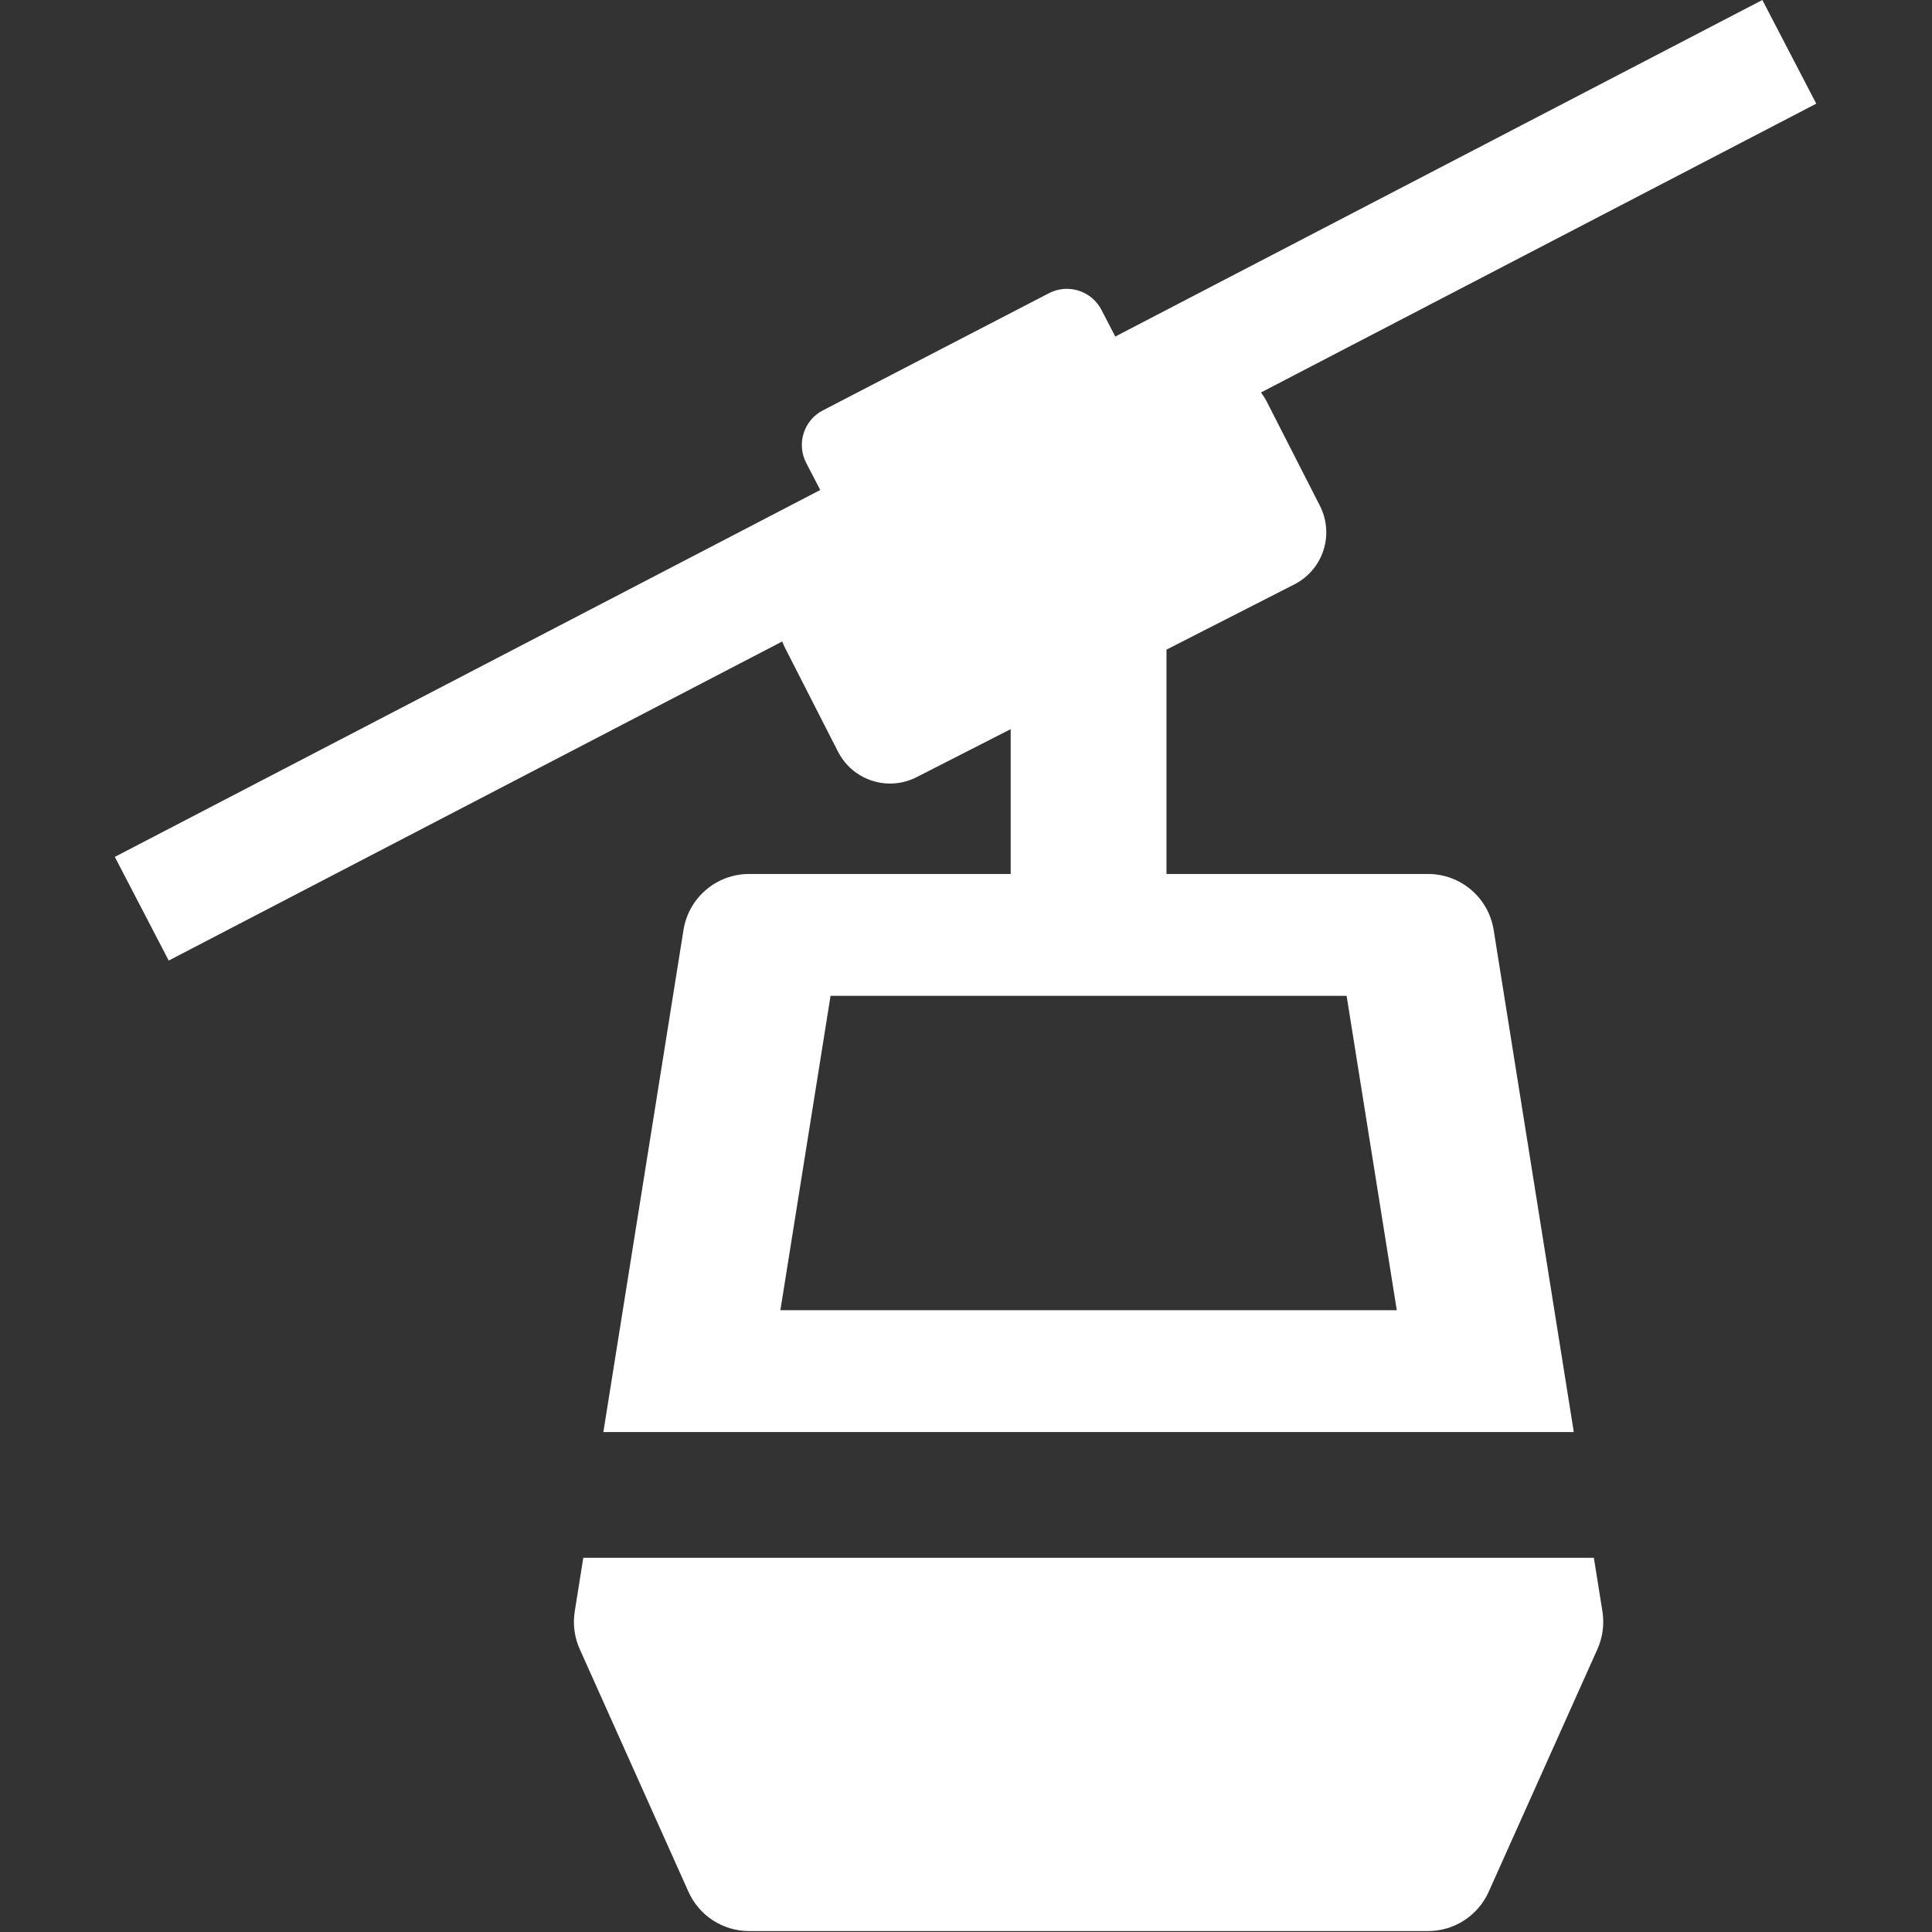 <svg xmlns="http://www.w3.org/2000/svg" xmlns:xlink="http://www.w3.org/1999/xlink" xmlns:serif="http://www.serif.com/" width="100%" height="100%" viewBox="0 0 430 430" xml:space="preserve" style="fill-rule:evenodd;clip-rule:evenodd;stroke-linejoin:round;stroke-miterlimit:2;"><rect x="0" y="0" width="430" height="430" fill="#333333" stroke="none"/> <g transform="matrix(-1,0,0,1,429.793,0)"> <g> <path d="M299.972,346.716L75.05,346.716L73.145,358.654C72.691,361.494 73.077,364.406 74.253,367.031L98.46,421.052C100.843,426.368 106.127,429.792 111.955,429.792L263.065,429.792C268.893,429.792 274.178,426.368 276.561,421.052L300.768,367.031C301.944,364.406 302.33,361.494 301.875,358.654L299.972,346.716Z" style="fill:white;fill-rule:nonzero;"></path> <path d="M247.233,109.055L250.36,103.025C251.418,100.984 251.622,98.606 250.925,96.414C250.231,94.224 248.694,92.397 246.653,91.339L196.333,65.258C194.292,64.201 191.914,63.997 189.722,64.692C187.531,65.387 185.706,66.924 184.647,68.966L181.57,74.904L37.552,0L25.552,23.072L149.153,87.357C148.666,87.987 148.224,88.666 147.849,89.401L136.027,112.566C134.46,115.637 134.177,119.206 135.24,122.487C136.303,125.767 138.626,128.491 141.698,130.058L170.172,144.588L170.172,194.517L111.954,194.517C104.686,194.517 98.496,199.797 97.351,206.975L79.517,318.73L295.505,318.73L277.669,206.975C276.523,199.797 270.333,194.517 263.065,194.517L204.849,194.517L204.849,162.284L225.787,172.97C227.683,173.936 229.698,174.394 231.686,174.394C236.418,174.394 240.981,171.802 243.28,167.299L255.102,144.134C255.329,143.69 255.52,143.233 255.694,142.77L392.241,213.789L404.241,190.716L247.233,109.055ZM256.106,291.605L118.914,291.605L130.079,221.642L244.94,221.642L256.106,291.605Z" style="fill:white;fill-rule:nonzero;"></path> </g> </g> </svg>